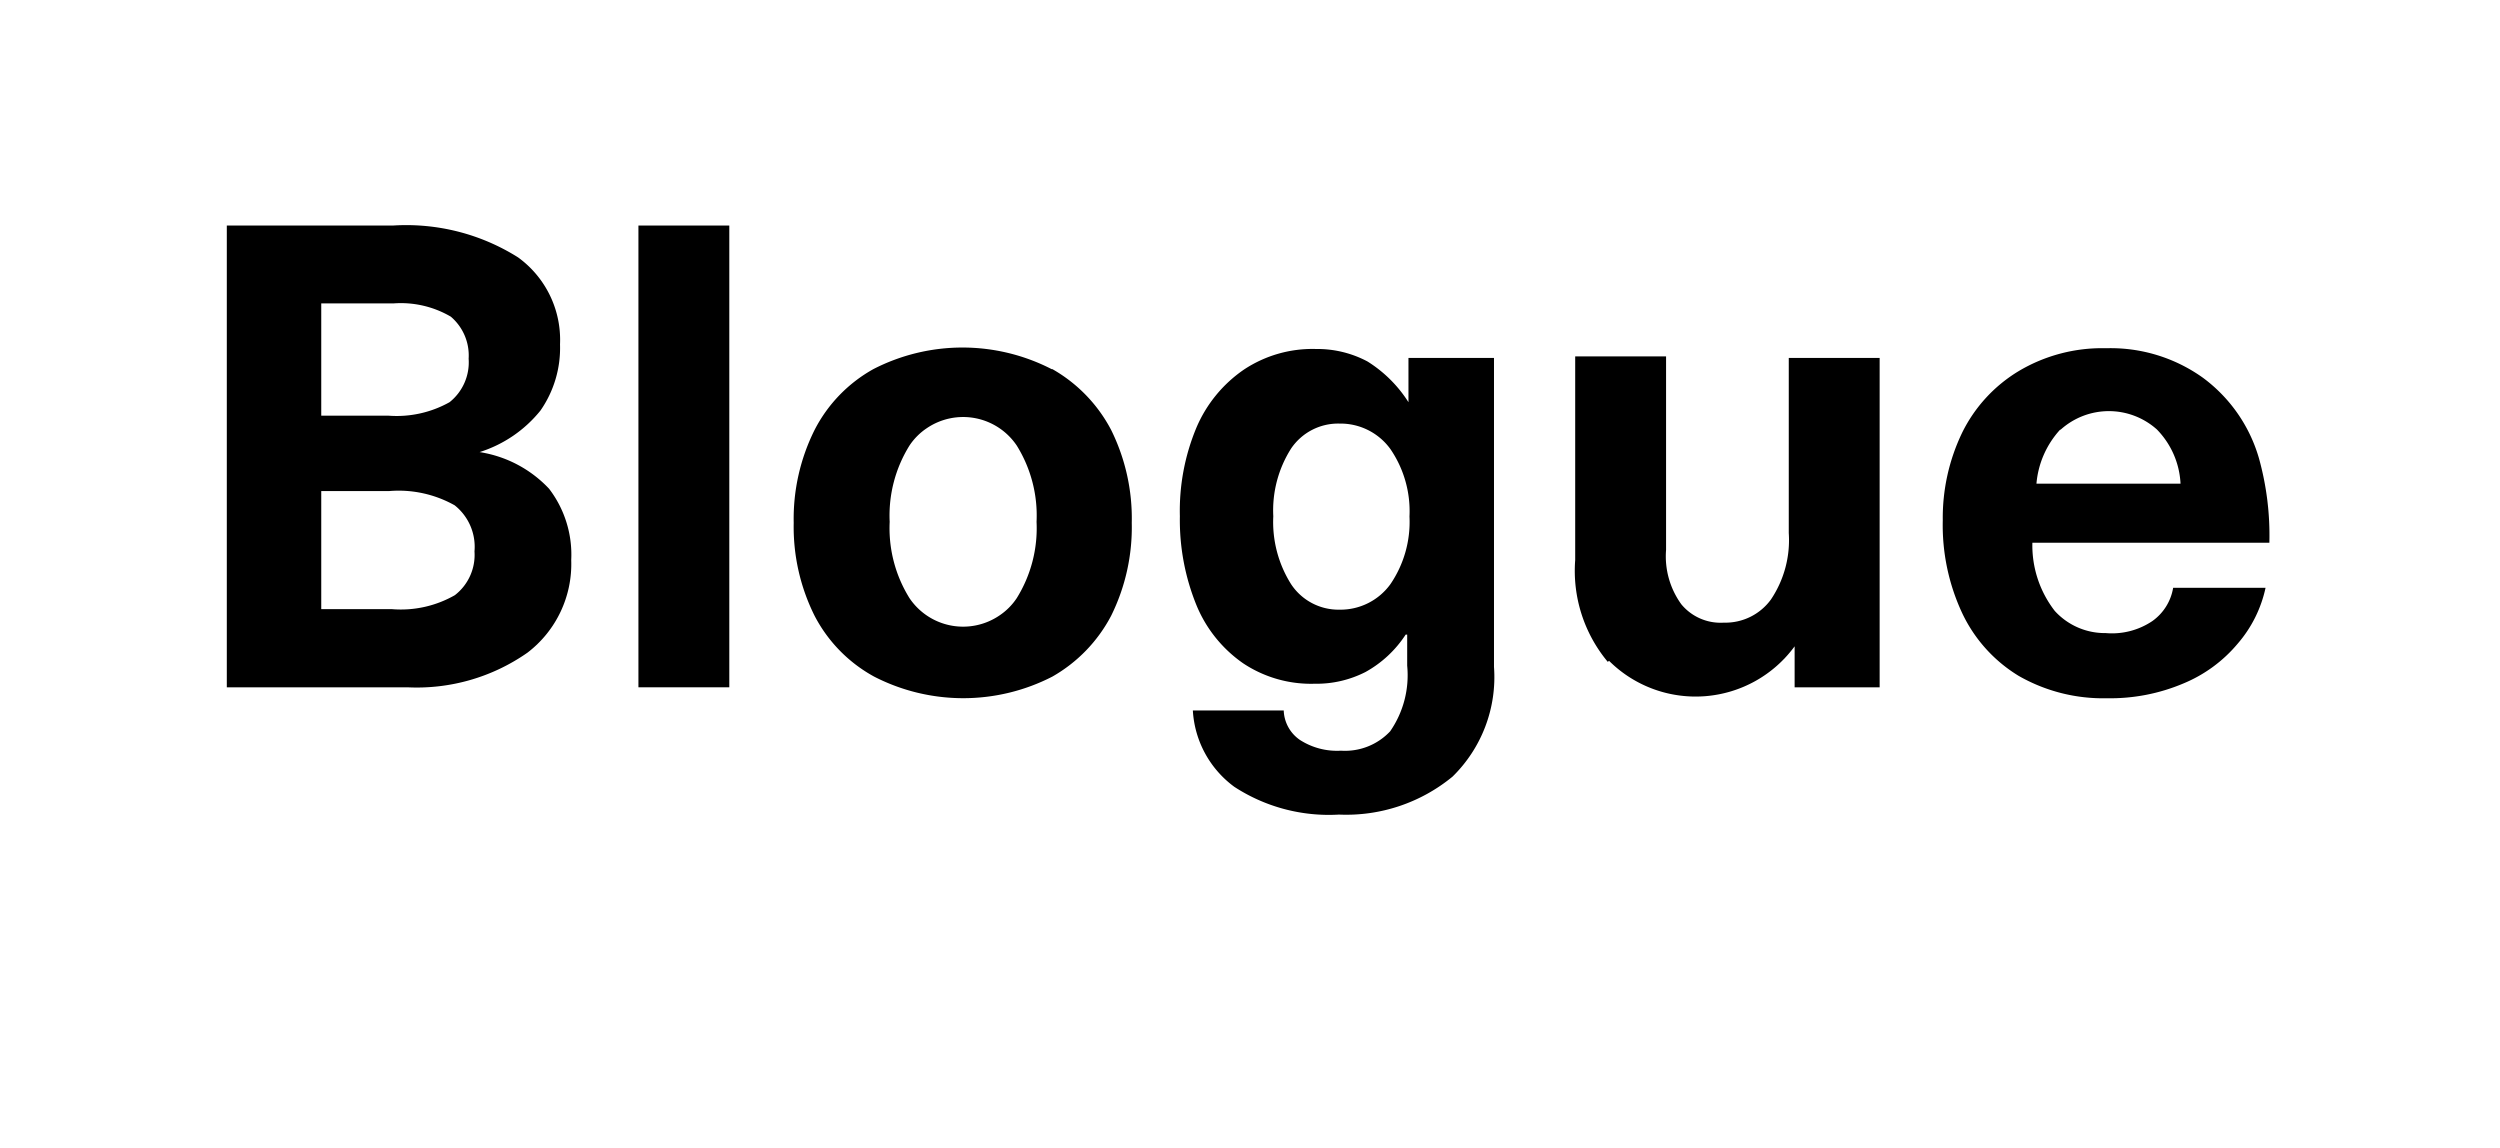 <svg id="blogue" data-name="blogue" xmlns="http://www.w3.org/2000/svg" viewBox="0 0 98.21 45.08">
    <defs><style>.white-path{fill:#fff;}.black-path{fill:#000;}</style></defs>
    <title>Croix-Rouge canadienne Blogue accueil</title>
    <rect class="white-path" width="98.21" height="45.08"/>
    <path class="black-path" d="M20.35,10.11A4,4,0,0,1,22,13.53a4.3,4.3,0,0,1-.77,2.6,5,5,0,0,1-2.39,1.63h0a4.74,4.74,0,0,1,2.73,1.44A4.26,4.26,0,0,1,22.44,22a4.38,4.38,0,0,1-1.72,3.64A7.58,7.58,0,0,1,16,27H8.91V8.86h6.53A8.24,8.24,0,0,1,20.35,10.11Zm-7.73,6.22h2.65a4.25,4.25,0,0,0,2.39-.53,2,2,0,0,0,.75-1.71,2,2,0,0,0-.7-1.65,3.88,3.88,0,0,0-2.26-.52H12.62Zm0,7.6H15.4a4.27,4.27,0,0,0,2.47-.55,2,2,0,0,0,.77-1.72,2.08,2.08,0,0,0-.78-1.81,4.49,4.49,0,0,0-2.56-.56H12.62Z"/>
    <path class="black-path" d="M25.08,27V8.86h3.57V27Z"/>
    <path class="black-path" d="M41.34,14.5a5.9,5.9,0,0,1,2.31,2.39,7.83,7.83,0,0,1,.81,3.65,7.83,7.83,0,0,1-.81,3.65,5.9,5.9,0,0,1-2.31,2.39,7.65,7.65,0,0,1-7,0A5.73,5.73,0,0,1,32,24.19a7.81,7.81,0,0,1-.82-3.65A7.81,7.81,0,0,1,32,16.89a5.72,5.72,0,0,1,2.31-2.39,7.65,7.65,0,0,1,7,0Zm-5.61,3a5.2,5.2,0,0,0-.78,3,5.2,5.2,0,0,0,.78,3,2.54,2.54,0,0,0,3.53.68,2.45,2.45,0,0,0,.68-.68,5.2,5.2,0,0,0,.78-3,5.2,5.2,0,0,0-.78-3,2.54,2.54,0,0,0-3.53-.68A2.45,2.45,0,0,0,35.73,17.5Z"/>
    <path class="black-path" d="M53.72,14.2a5.12,5.12,0,0,1,1.61,1.6h0V14.06h3.36V26.2a5.47,5.47,0,0,1-1.63,4.31A6.57,6.57,0,0,1,52.6,32a6.8,6.8,0,0,1-4.11-1.09,4,4,0,0,1-1.63-3h3.57a1.46,1.46,0,0,0,.64,1.16,2.69,2.69,0,0,0,1.61.42,2.43,2.43,0,0,0,1.93-.76,3.87,3.87,0,0,0,.67-2.58V24.93h-.06a4.45,4.45,0,0,1-1.58,1.47,4.23,4.23,0,0,1-2,.46,4.81,4.81,0,0,1-2.8-.8A5.17,5.17,0,0,1,47,23.77a8.87,8.87,0,0,1-.65-3.49A8.48,8.48,0,0,1,47,16.8a5.25,5.25,0,0,1,1.88-2.29,4.87,4.87,0,0,1,2.82-.8A4.19,4.19,0,0,1,53.72,14.2Zm-3,3.42a4.53,4.53,0,0,0-.7,2.66,4.58,4.58,0,0,0,.7,2.67,2.23,2.23,0,0,0,1.9,1,2.42,2.42,0,0,0,2-1,4.34,4.34,0,0,0,.75-2.66,4.32,4.32,0,0,0-.75-2.65,2.42,2.42,0,0,0-2-1A2.23,2.23,0,0,0,50.72,17.62Z"/>
    <path class="black-path" d="M63.16,26a5.58,5.58,0,0,1-1.28-4V14h3.57v7.6a3.21,3.21,0,0,0,.6,2.14,2,2,0,0,0,1.67.72,2.21,2.21,0,0,0,1.85-.91,4.18,4.18,0,0,0,.7-2.61V14.06h3.57V27H70.5V25.39h0a4.82,4.82,0,0,1-7.29.57Z"/>
    <path class="black-path" d="M84.55,24.4a2,2,0,0,0,.82-1.31H89a4.93,4.93,0,0,1-1.09,2.19,5.54,5.54,0,0,1-2.14,1.57,7.36,7.36,0,0,1-3,.58,6.67,6.67,0,0,1-3.47-.88,5.76,5.76,0,0,1-2.22-2.47,8.16,8.16,0,0,1-.76-3.64A7.71,7.71,0,0,1,77.08,17a5.82,5.82,0,0,1,2.22-2.42,6.4,6.4,0,0,1,3.44-.9,6.23,6.23,0,0,1,3.8,1.16A6,6,0,0,1,88.74,18a11.28,11.28,0,0,1,.41,3.32H79.84A4.2,4.2,0,0,0,80.72,24a2.66,2.66,0,0,0,2,.87A2.84,2.84,0,0,0,84.55,24.4Zm-3.63-7.51A3.59,3.59,0,0,0,80,19h5.66a3.27,3.27,0,0,0-.93-2.13,2.83,2.83,0,0,0-3.77,0Z"/>
</svg>